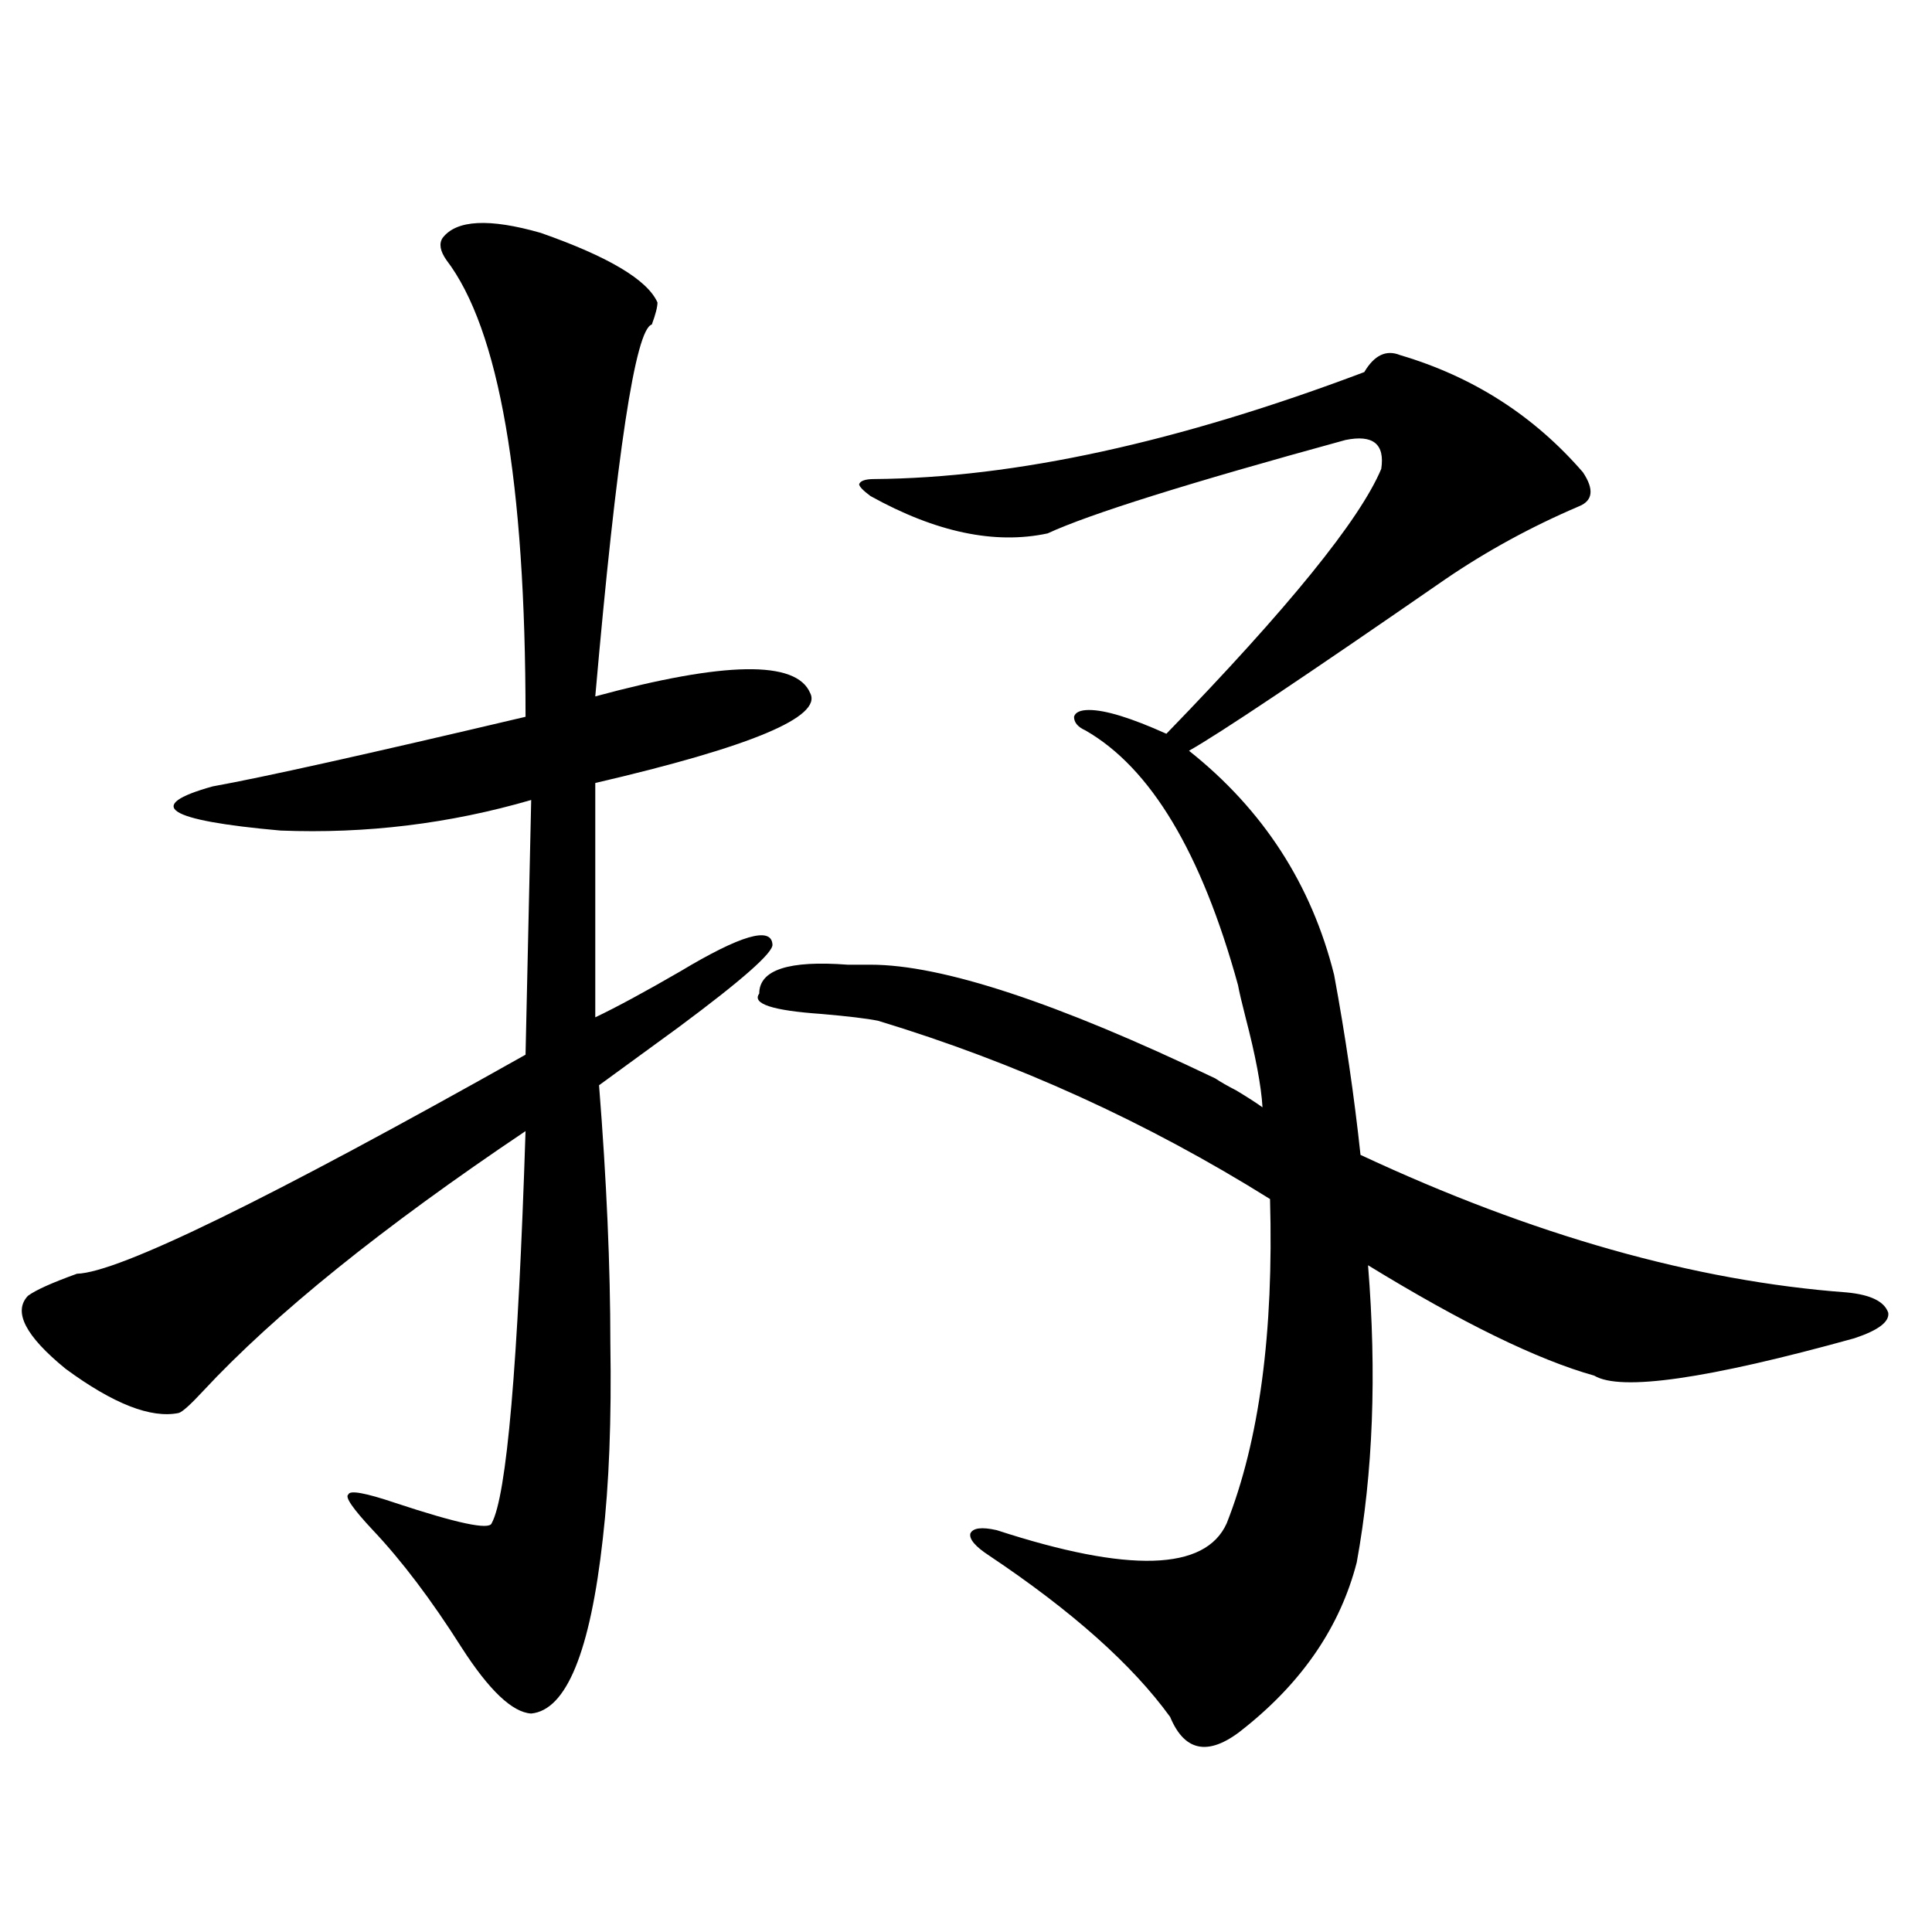 <?xml version="1.0" encoding="utf-8"?>
<!-- Generator: Adobe Illustrator 16.0.0, SVG Export Plug-In . SVG Version: 6.00 Build 0)  -->
<!DOCTYPE svg PUBLIC "-//W3C//DTD SVG 1.1//EN" "http://www.w3.org/Graphics/SVG/1.1/DTD/svg11.dtd">
<svg version="1.1" id="图层_1" xmlns="http://www.w3.org/2000/svg" xmlns:xlink="http://www.w3.org/1999/xlink" x="0px" y="0px"
	 width="1000px" height="1000px" viewBox="0 0 1000 1000" enable-background="new 0 0 1000 1000" xml:space="preserve">
<path d="M229.092,123.152c7.149-9.366,24.055-10.245,50.73-2.637c35.121,12.305,55.273,24.321,60.486,36.035
	c0,2.349-0.976,6.152-2.927,11.426c-8.46,2.349-18.216,66.509-29.268,192.48c66.98-18.155,104.053-18.745,111.217-1.758
	c6.494,12.305-30.578,27.837-111.217,46.582V526.57c11.052-5.273,25.686-13.184,43.901-23.73
	c31.219-18.745,47.148-23.429,47.804-14.063c0.641,4.106-15.609,18.457-48.779,43.066c-16.92,12.305-30.578,22.274-40.975,29.883
	c3.902,49.219,5.854,93.755,5.854,133.594c0.641,39.263-0.655,72.949-3.902,101.074c-6.509,58.585-18.871,88.77-37.072,90.527
	c-9.756-0.591-21.798-12.017-36.097-34.277c-15.609-24.609-30.898-44.824-45.853-60.645c-10.411-11.124-14.634-17.276-12.683-18.457
	c0.641-2.335,8.78-0.879,24.39,4.395c31.859,10.547,48.444,14.063,49.755,10.547c7.805-14.063,13.658-81.738,17.561-203.027
	c-74.145,49.81-129.753,94.634-166.825,134.473c-6.509,7.031-10.731,10.849-12.683,11.426c-14.313,2.938-33.825-4.683-58.535-22.852
	c-20.822-16.987-27.316-29.581-19.512-37.793c3.902-2.925,12.348-6.729,25.365-11.426c21.463-0.577,98.854-38.37,232.189-113.379
	l2.927-131.836c-42.285,12.305-85.531,17.578-129.753,15.82c-59.19-5.273-70.897-12.882-35.121-22.852
	c26.006-4.683,79.998-16.699,161.947-36.035c0-121.866-13.658-200.679-40.975-236.426
	C227.781,129.896,227.141,126.091,229.092,123.152z M450.55,499.324c37.072,0,96.583,19.638,178.532,58.887
	c2.592,1.758,6.174,3.817,10.731,6.152c5.854,3.516,10.396,6.454,13.658,8.789c-0.655-11.124-3.582-26.655-8.78-46.582
	c-1.951-7.608-3.262-13.184-3.902-16.699c-18.871-68.555-45.212-112.5-79.022-131.836c-3.902-1.758-5.854-4.093-5.854-7.031
	c0.641-2.335,3.247-3.516,7.805-3.516c8.445,0,21.783,4.106,39.999,12.305c63.078-65.039,100.15-110.742,111.217-137.109
	c1.951-12.882-4.237-17.866-18.536-14.941c-81.309,22.274-132.68,38.384-154.143,48.34c-27.316,5.864-57.895-0.577-91.705-19.336
	c-3.902-2.925-5.854-4.972-5.854-6.152c0.641-1.758,3.247-2.637,7.805-2.637c72.834-0.577,157.39-19.034,253.652-55.371
	c5.198-8.789,11.372-11.714,18.536-8.789c37.713,11.138,69.267,31.353,94.632,60.645c5.854,8.789,5.198,14.653-1.951,17.578
	c-24.725,10.547-47.804,23.153-69.267,37.793c-72.849,50.399-117.07,79.98-132.68,88.77c38.368,30.474,63.413,69.146,75.12,116.016
	c5.854,31.641,10.396,62.704,13.658,93.164c89.099,41.61,172.999,65.341,251.701,71.191c12.348,1.181,19.512,4.696,21.463,10.547
	c0.641,4.696-5.213,9.091-17.561,13.184c-76.096,21.094-120.973,27.548-134.631,19.336c-29.268-8.198-68.291-27.246-117.07-57.129
	c4.543,56.25,2.592,107.528-5.854,153.809c-8.46,32.808-27.651,61.222-57.56,85.254c-18.216,15.229-31.219,13.472-39.023-5.273
	c-19.512-26.958-50.73-54.794-93.656-83.496c-7.164-4.683-10.411-8.487-9.756-11.426c1.296-2.925,5.854-3.516,13.658-1.758
	c68.291,22.274,107.955,21.094,119.021-3.516c16.905-42.765,24.39-98.726,22.438-167.871
	c-63.748-39.839-131.384-70.601-202.922-92.285c-5.854-1.167-15.609-2.335-29.268-3.516c-25.365-1.758-36.097-5.273-32.194-10.547
	c0-12.305,15.274-17.276,45.853-14.941C443.386,499.324,447.288,499.324,450.55,499.324z"/>
</svg>
